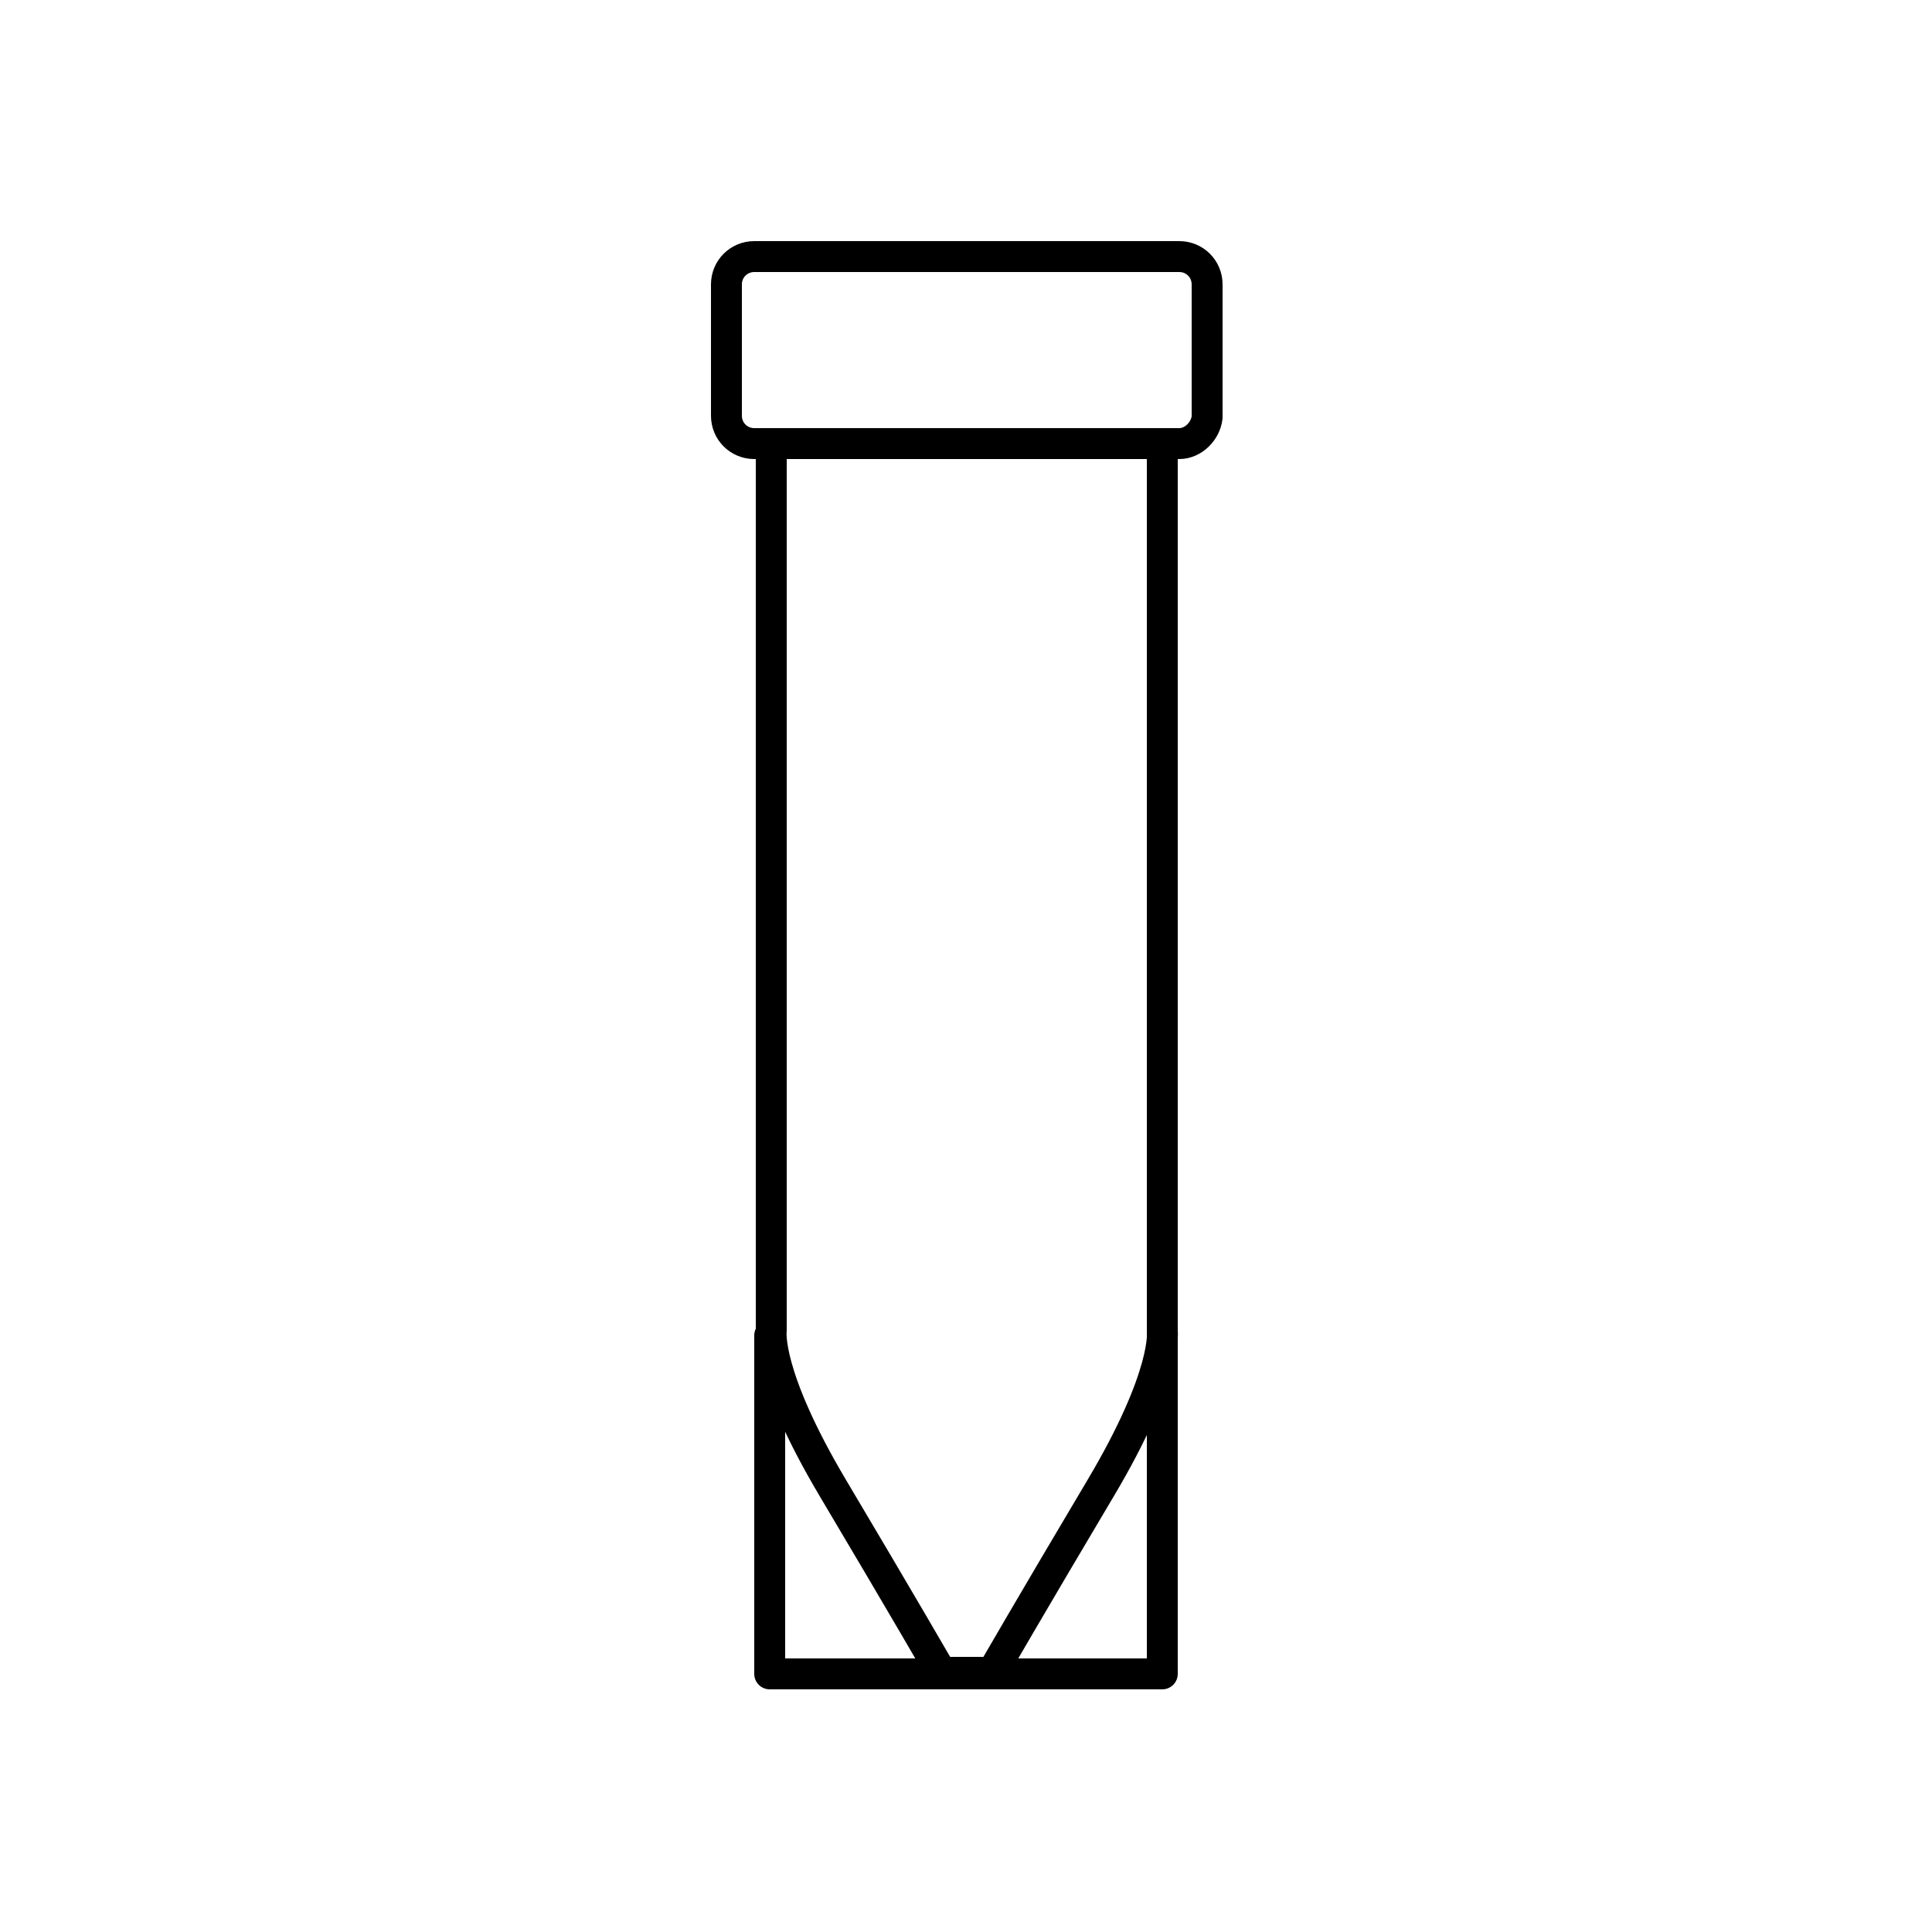<?xml version="1.0" encoding="utf-8"?>
<!-- Generator: Adobe Illustrator 21.0.0, SVG Export Plug-In . SVG Version: 6.00 Build 0)  -->
<svg version="1.1" id="Layer_1" xmlns="http://www.w3.org/2000/svg" xmlns:xlink="http://www.w3.org/1999/xlink" x="0px" y="0px"
	 viewBox="0 0 125 125" style="enable-background:new 0 0 125 125;" xml:space="preserve">
<style type="text/css">
	.st0{fill:none;stroke:#000000;stroke-width:2;stroke-linecap:round;stroke-linejoin:round;stroke-miterlimit:10;}
	.st1{fill:none;stroke:#000000;stroke-linecap:round;stroke-linejoin:round;stroke-miterlimit:10;}
	.st2{fill:none;stroke:#000000;stroke-width:2;stroke-linecap:round;stroke-miterlimit:10;}
	.st3{fill:none;stroke:#000000;stroke-width:2;stroke-miterlimit:10;}
	.st4{fill-rule:evenodd;clip-rule:evenodd;fill:none;stroke:#000000;stroke-width:2;stroke-linecap:round;stroke-miterlimit:10;}
	.st5{fill-rule:evenodd;clip-rule:evenodd;fill:none;stroke:#000000;stroke-width:2;stroke-miterlimit:10;}
	.st6{fill:none;stroke:#000000;stroke-width:2;stroke-linecap:round;stroke-linejoin:round;}
	.st7{fill:none;stroke:#000000;stroke-width:2;stroke-linecap:round;stroke-linejoin:round;stroke-dasharray:1.014,4.054;}
	
		.st8{fill-rule:evenodd;clip-rule:evenodd;fill:none;stroke:#000000;stroke-width:2;stroke-linecap:round;stroke-linejoin:round;stroke-miterlimit:10;}
	.st9{fill:none;stroke:#000000;stroke-width:2;}
</style>
<g>
	<path class="st0" d="M76.3,28.7H48.8c-1,0-1.8-0.8-1.8-1.8v-8.5c0-1,0.8-1.8,1.8-1.8h27.5c1,0,1.8,0.8,1.8,1.8V27
		C78,27.9,77.2,28.7,76.3,28.7z"/>
	<path class="st0" d="M75.2,28.7v57.4c0,0,0.4,2.8-4,10.2c-4.4,7.4-7,11.9-7,11.9h-1.8h-0.9h-0.6c0,0-2.6-4.5-7-11.9
		c-4.4-7.4-4-10.2-4-10.2s0-54,0-57.4H75.2z"/>
	<polyline class="st0" points="49.8,86.4 49.8,108.3 75.2,108.3 75.2,86.4 	"/>
</g>
</svg>
